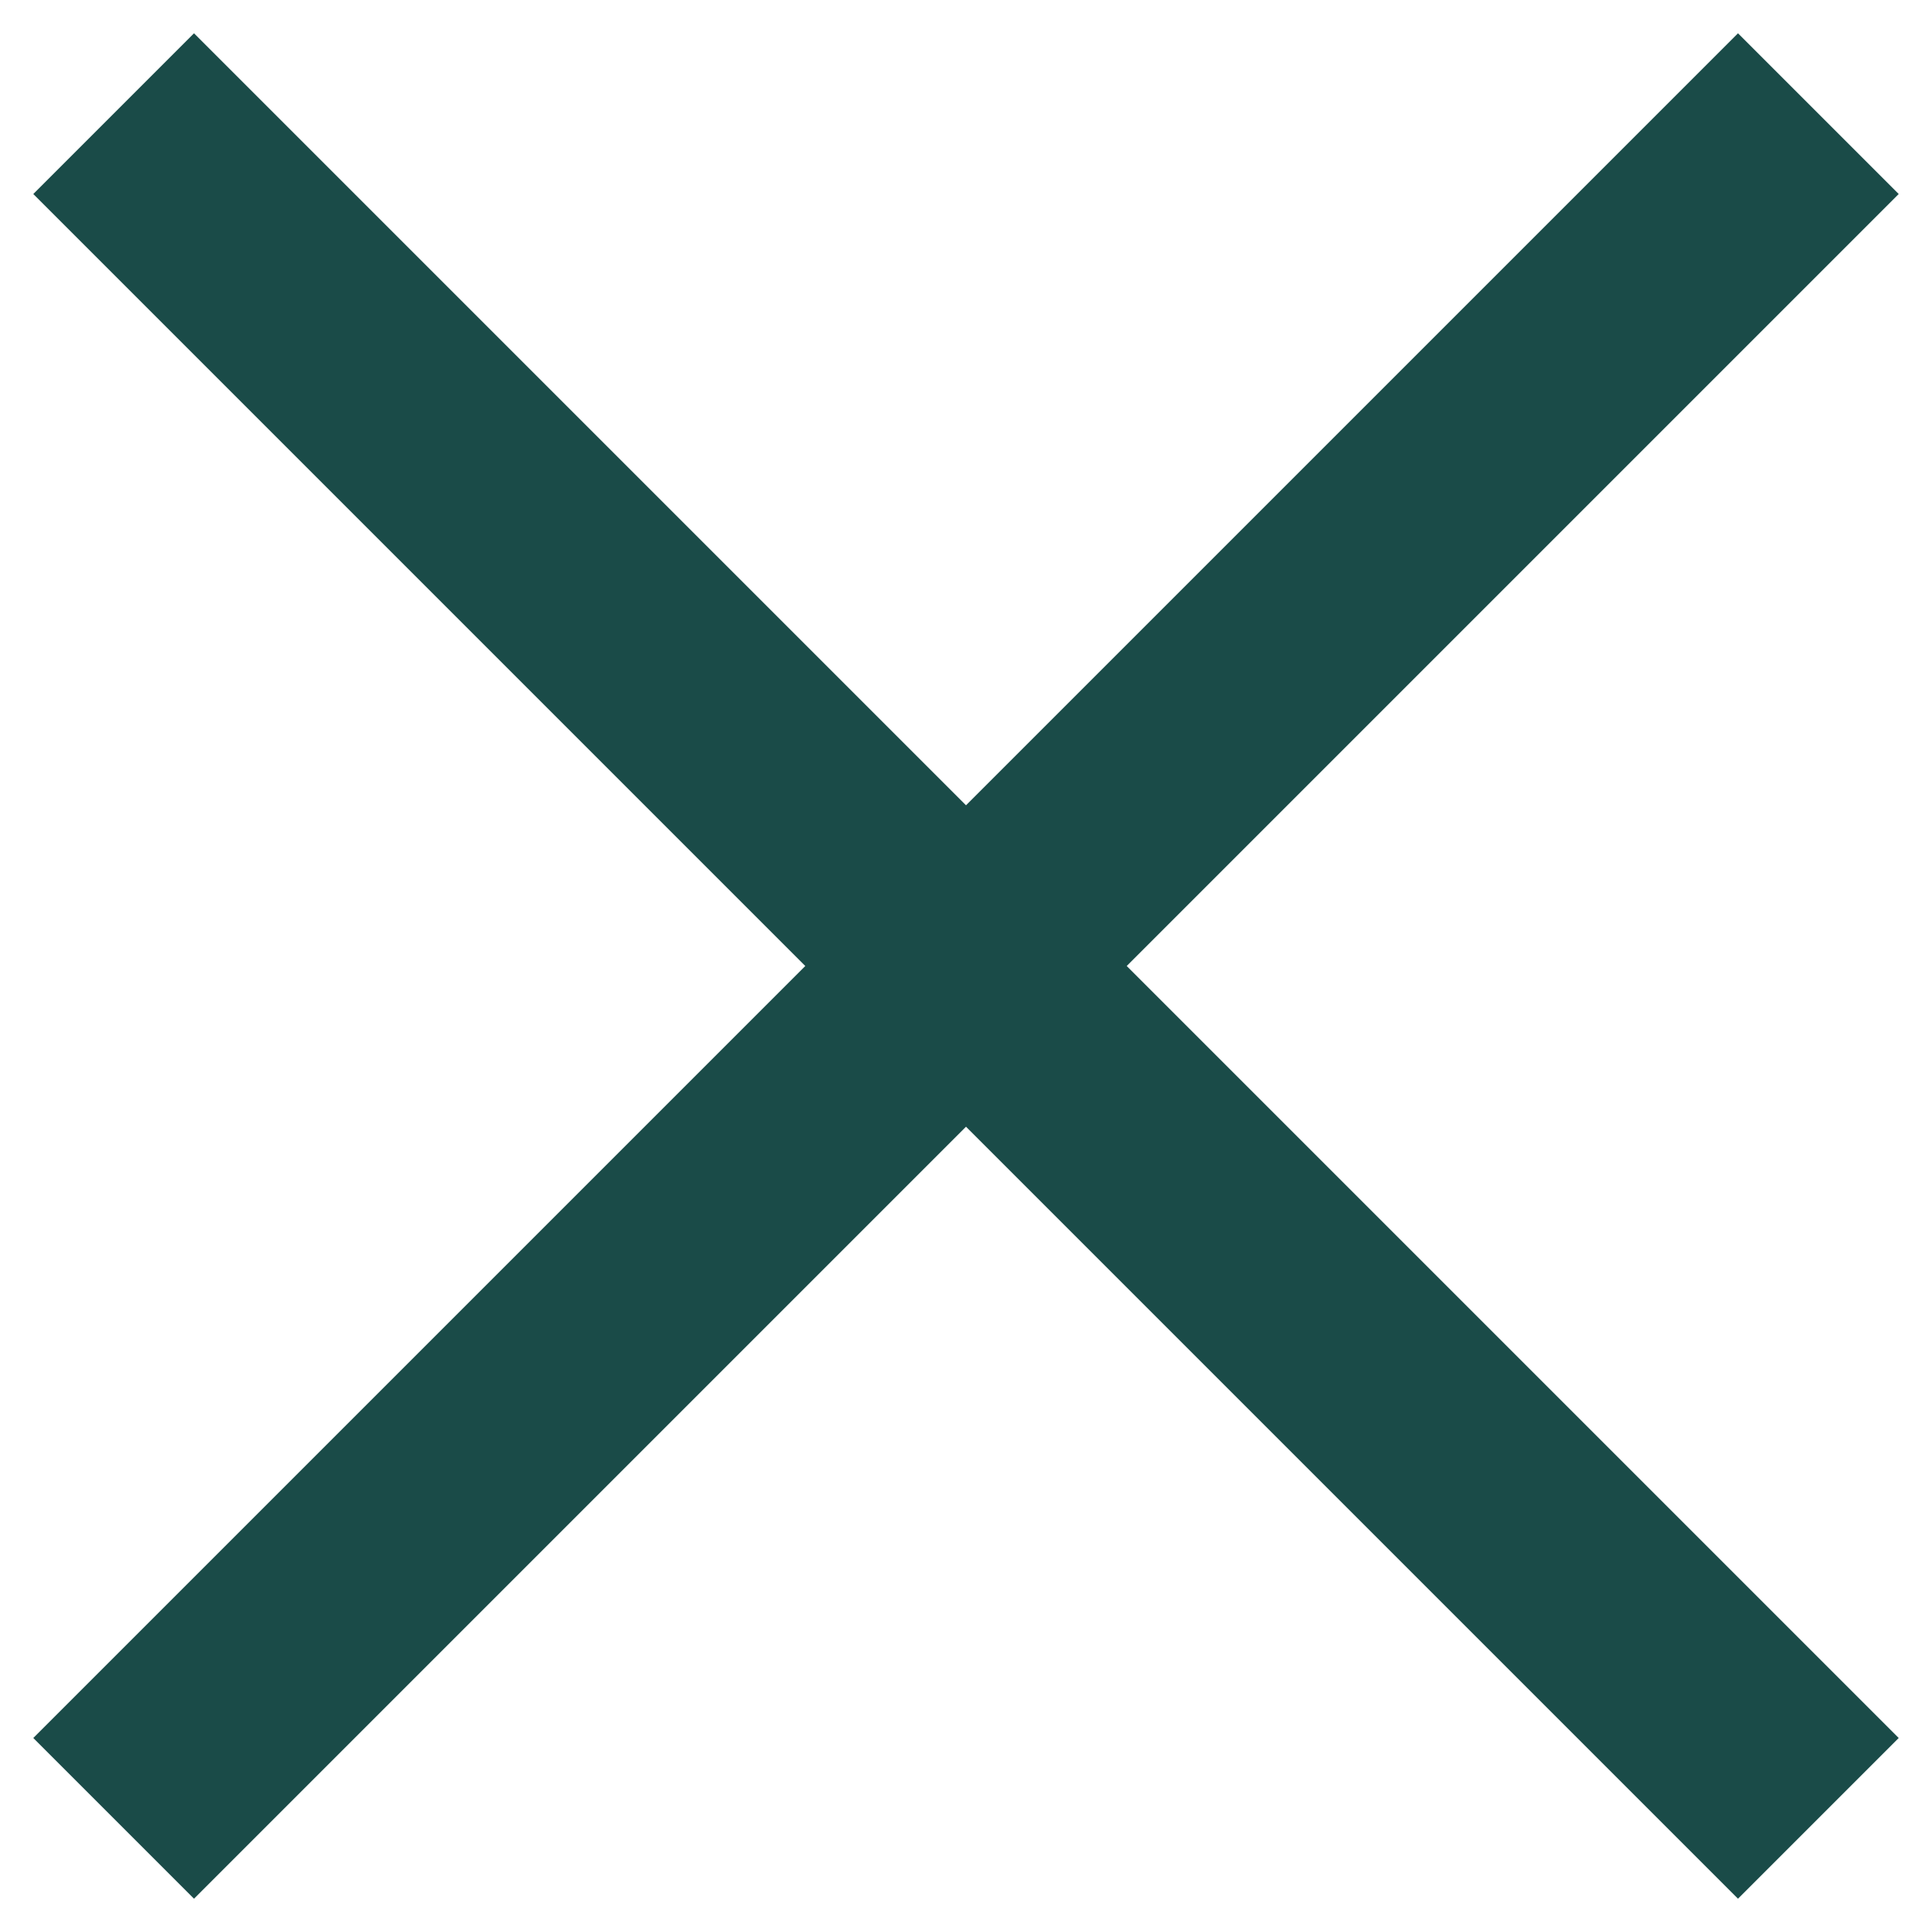 <svg width="17" height="17" viewBox="0 0 17 17" fill="none" xmlns="http://www.w3.org/2000/svg">
<path d="M1 1L16 16" stroke="#1A4B48" stroke-width="2"/>
<path d="M16 1L1 16" stroke="#1A4B48" stroke-width="2" stroke-linejoin="round"/>
</svg>
